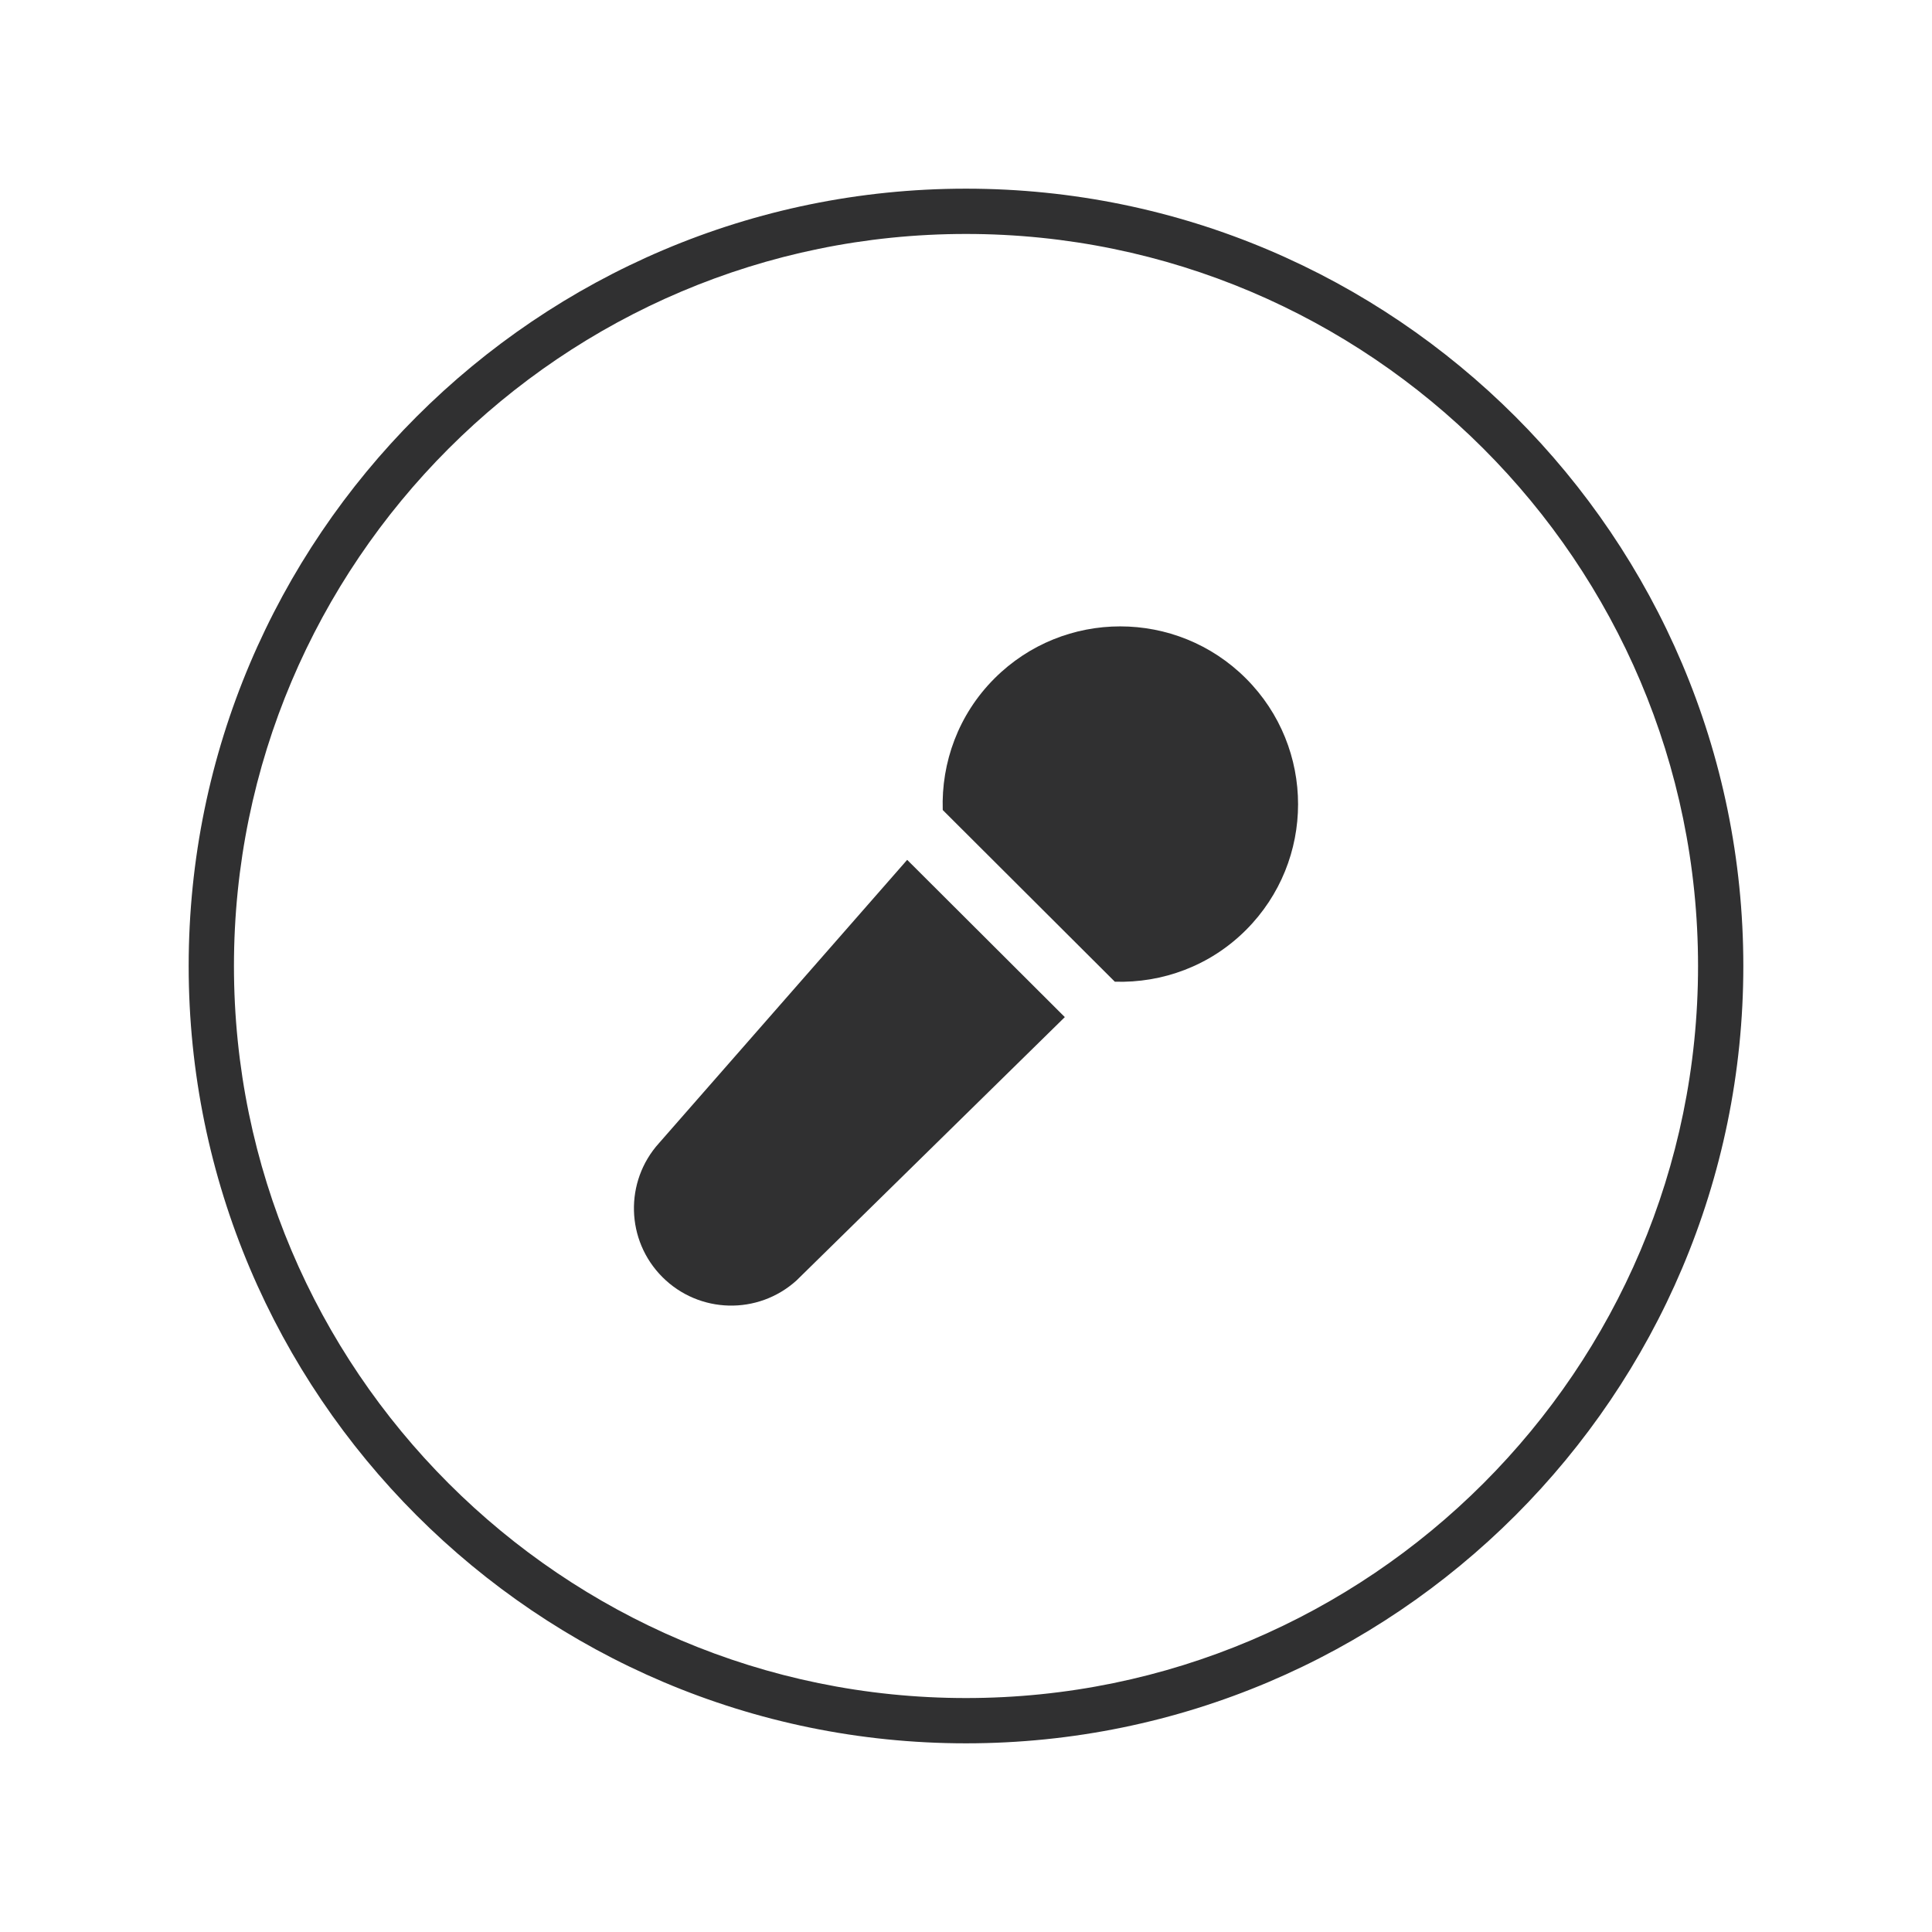 <?xml version="1.0" ?><!DOCTYPE svg  PUBLIC '-//W3C//DTD SVG 1.1//EN'  'http://www.w3.org/Graphics/SVG/1.1/DTD/svg11.dtd'><svg enable-background="new 0 0 128 128" id="Слой_1" version="1.1" viewBox="0 0 128 128" xml:space="preserve" xmlns="http://www.w3.org/2000/svg" xmlns:xlink="http://www.w3.org/1999/xlink"><g><g><path d="M64,115.5c-28.397,0-51.5-23.103-51.5-51.5S35.603,12.5,64,12.5s51.5,23.103,51.5,51.5    S92.397,115.5,64,115.5z M64,15.5c-26.743,0-48.5,21.757-48.5,48.5s21.757,48.5,48.5,48.5s48.5-21.757,48.5-48.5    S90.743,15.5,64,15.5z" fill="#303031"/></g><g><g><path d="M43.663,75.733c-2.302,2.547-2.203,6.451,0.225,8.879s6.332,2.526,8.879,0.225l17.78-17.451     L60.103,56.967L43.663,75.733z" fill="#303031"/></g><g><path d="M82.549,61.615c4.602-4.602,4.602-12.062,0-16.664s-12.062-4.602-16.664,0     c-2.398,2.398-3.528,5.573-3.426,8.715l11.402,11.375C76.994,65.136,80.157,64.007,82.549,61.615z" fill="#303031"/></g></g></g></svg>